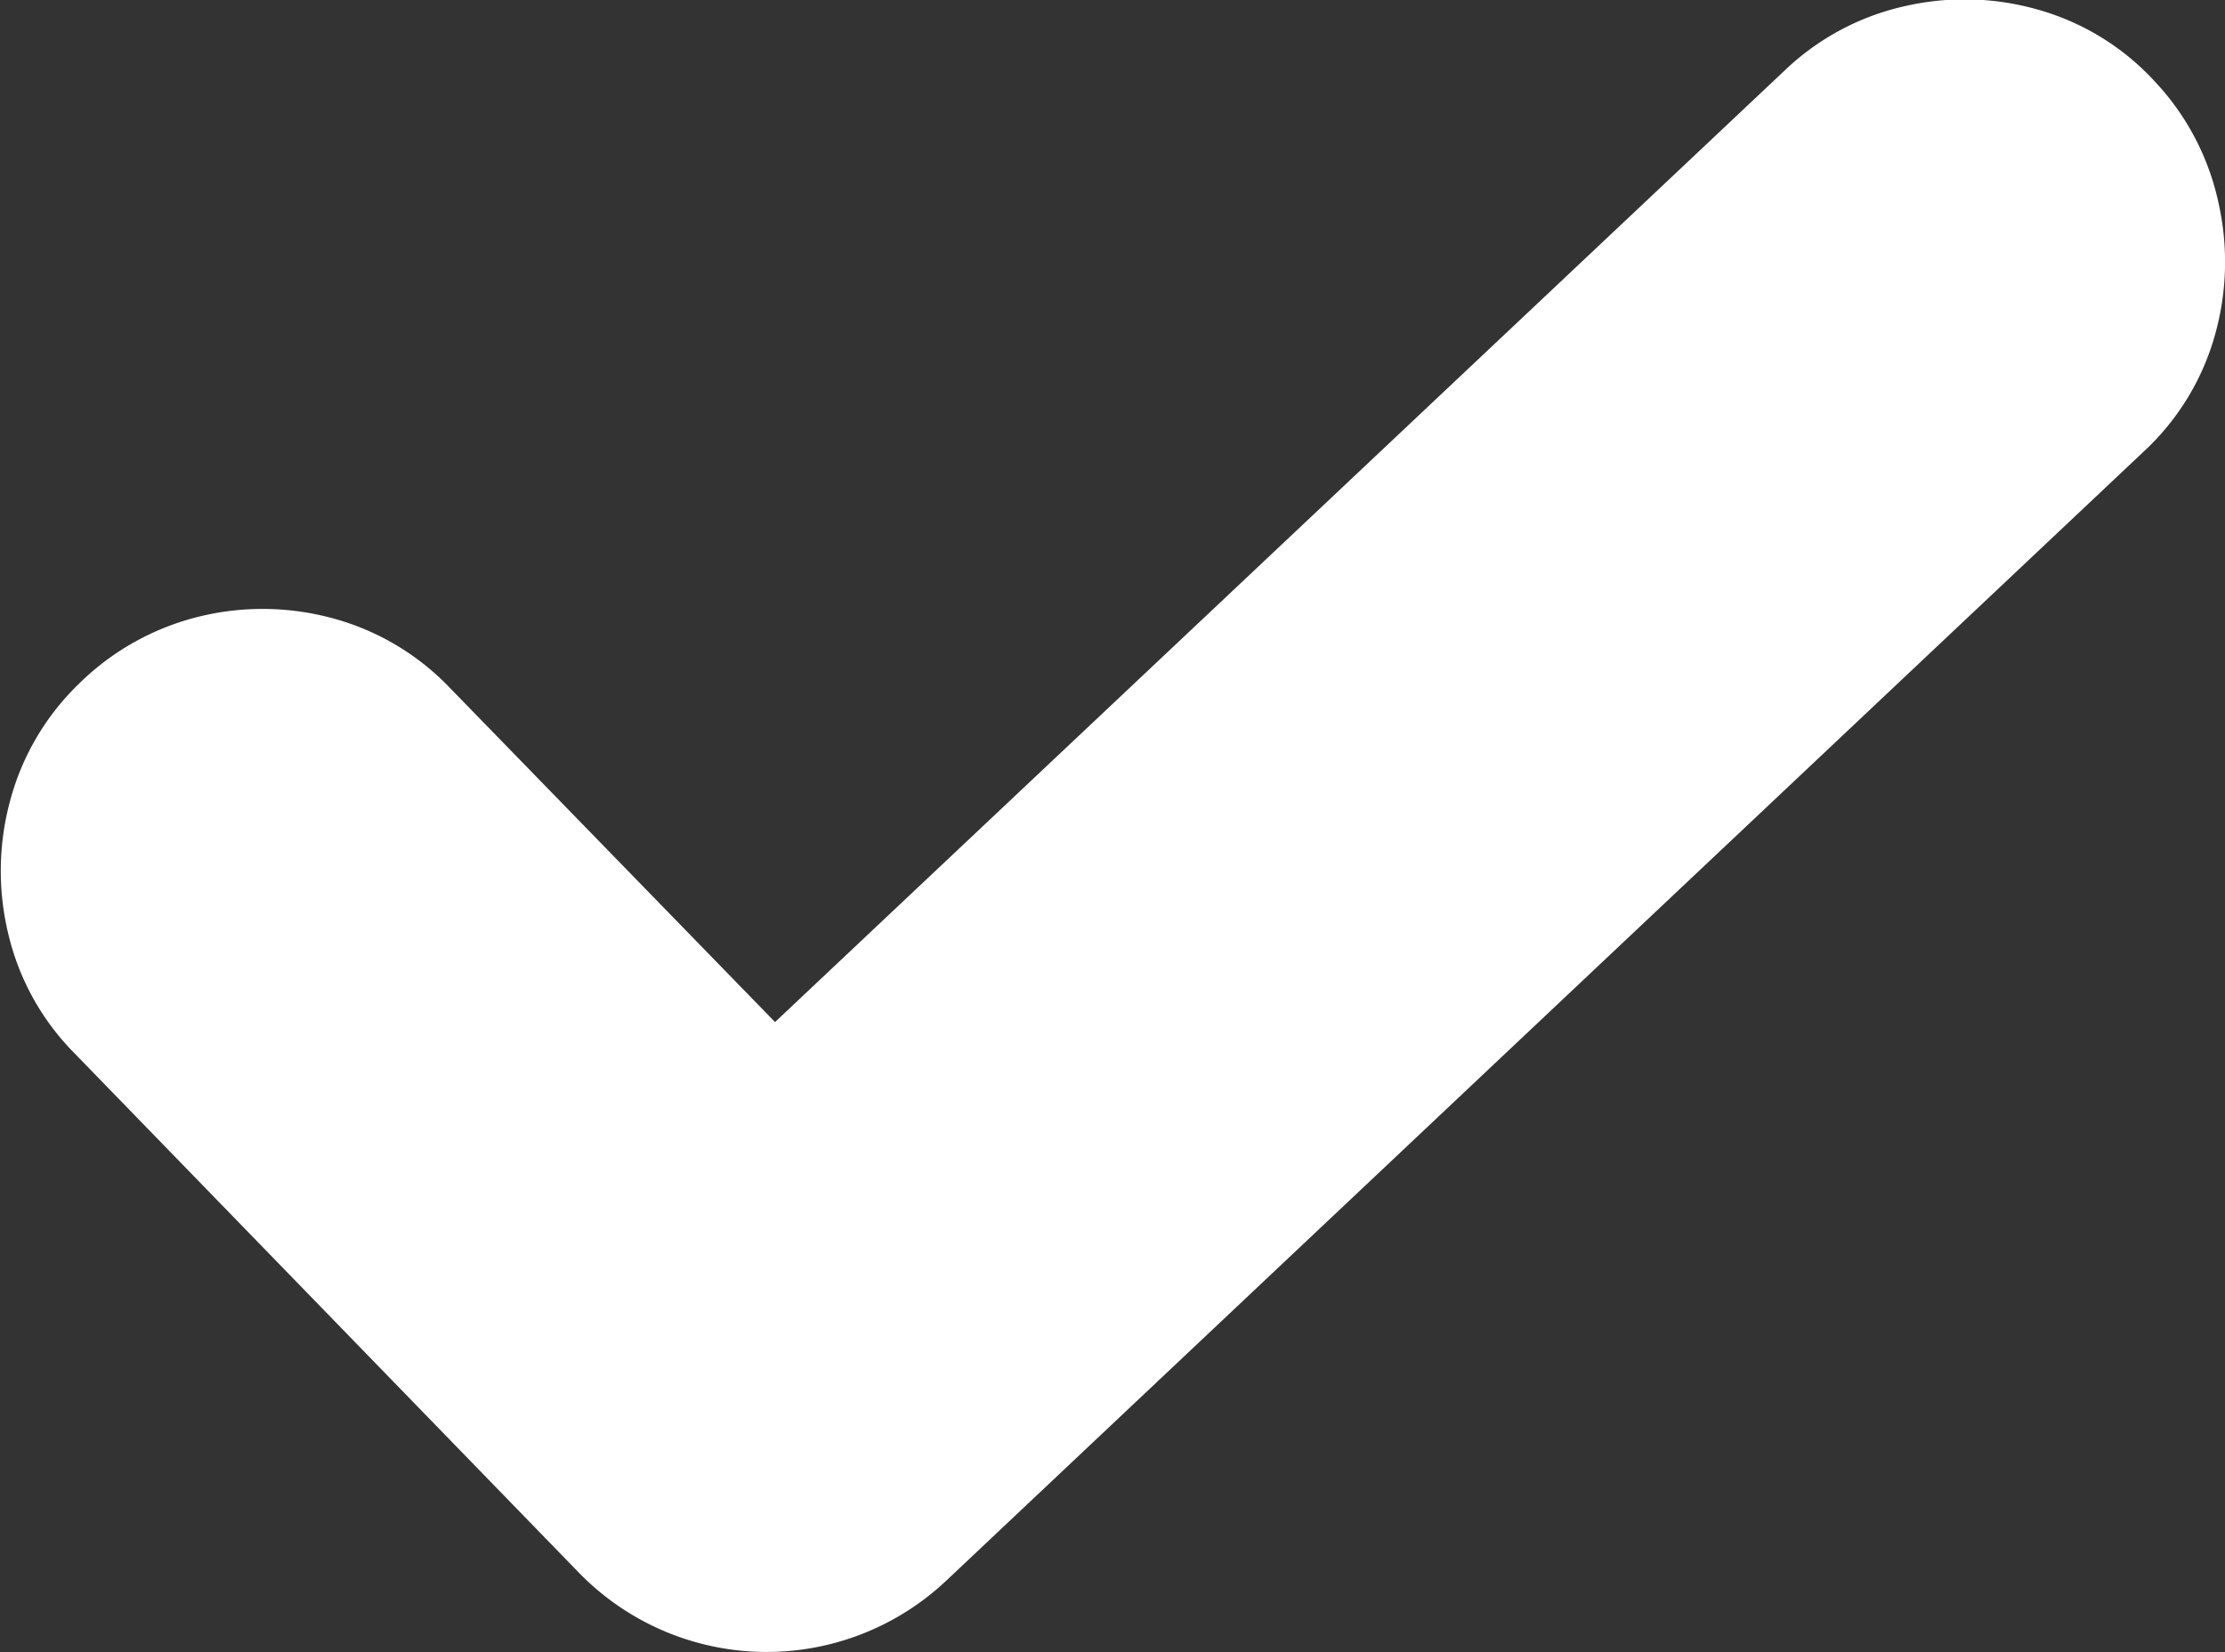 <svg xmlns="http://www.w3.org/2000/svg" width="26.934" height="20" viewBox="0 0 26.934 20">
  <rect x="0" y="0" width="26.934" height="20" fill="#333333" stroke="none"/>
  <path id="パス_6373" data-name="パス 6373" d="M912.037,4688.219a3.256,3.256,0,0,1-.047,1.624,3.038,3.038,0,0,1-.866,1.4L896.639,4704.9a3.171,3.171,0,0,1-4.453-.1l-6.1-6.281a3.041,3.041,0,0,1-.8-1.435,3.248,3.248,0,0,1,.02-1.625,3.066,3.066,0,0,1,.84-1.421,3.135,3.135,0,0,1,1.448-.806,3.237,3.237,0,0,1,1.618.021,3.068,3.068,0,0,1,1.415.84l3.938,4.047,12.223-11.519a3.073,3.073,0,0,1,1.455-.778,3.237,3.237,0,0,1,1.625.047,3.034,3.034,0,0,1,1.4.866A3.093,3.093,0,0,1,912.037,4688.219Z" transform="translate(-885.183 -4685.769)" fill="#fff"/>
</svg>
